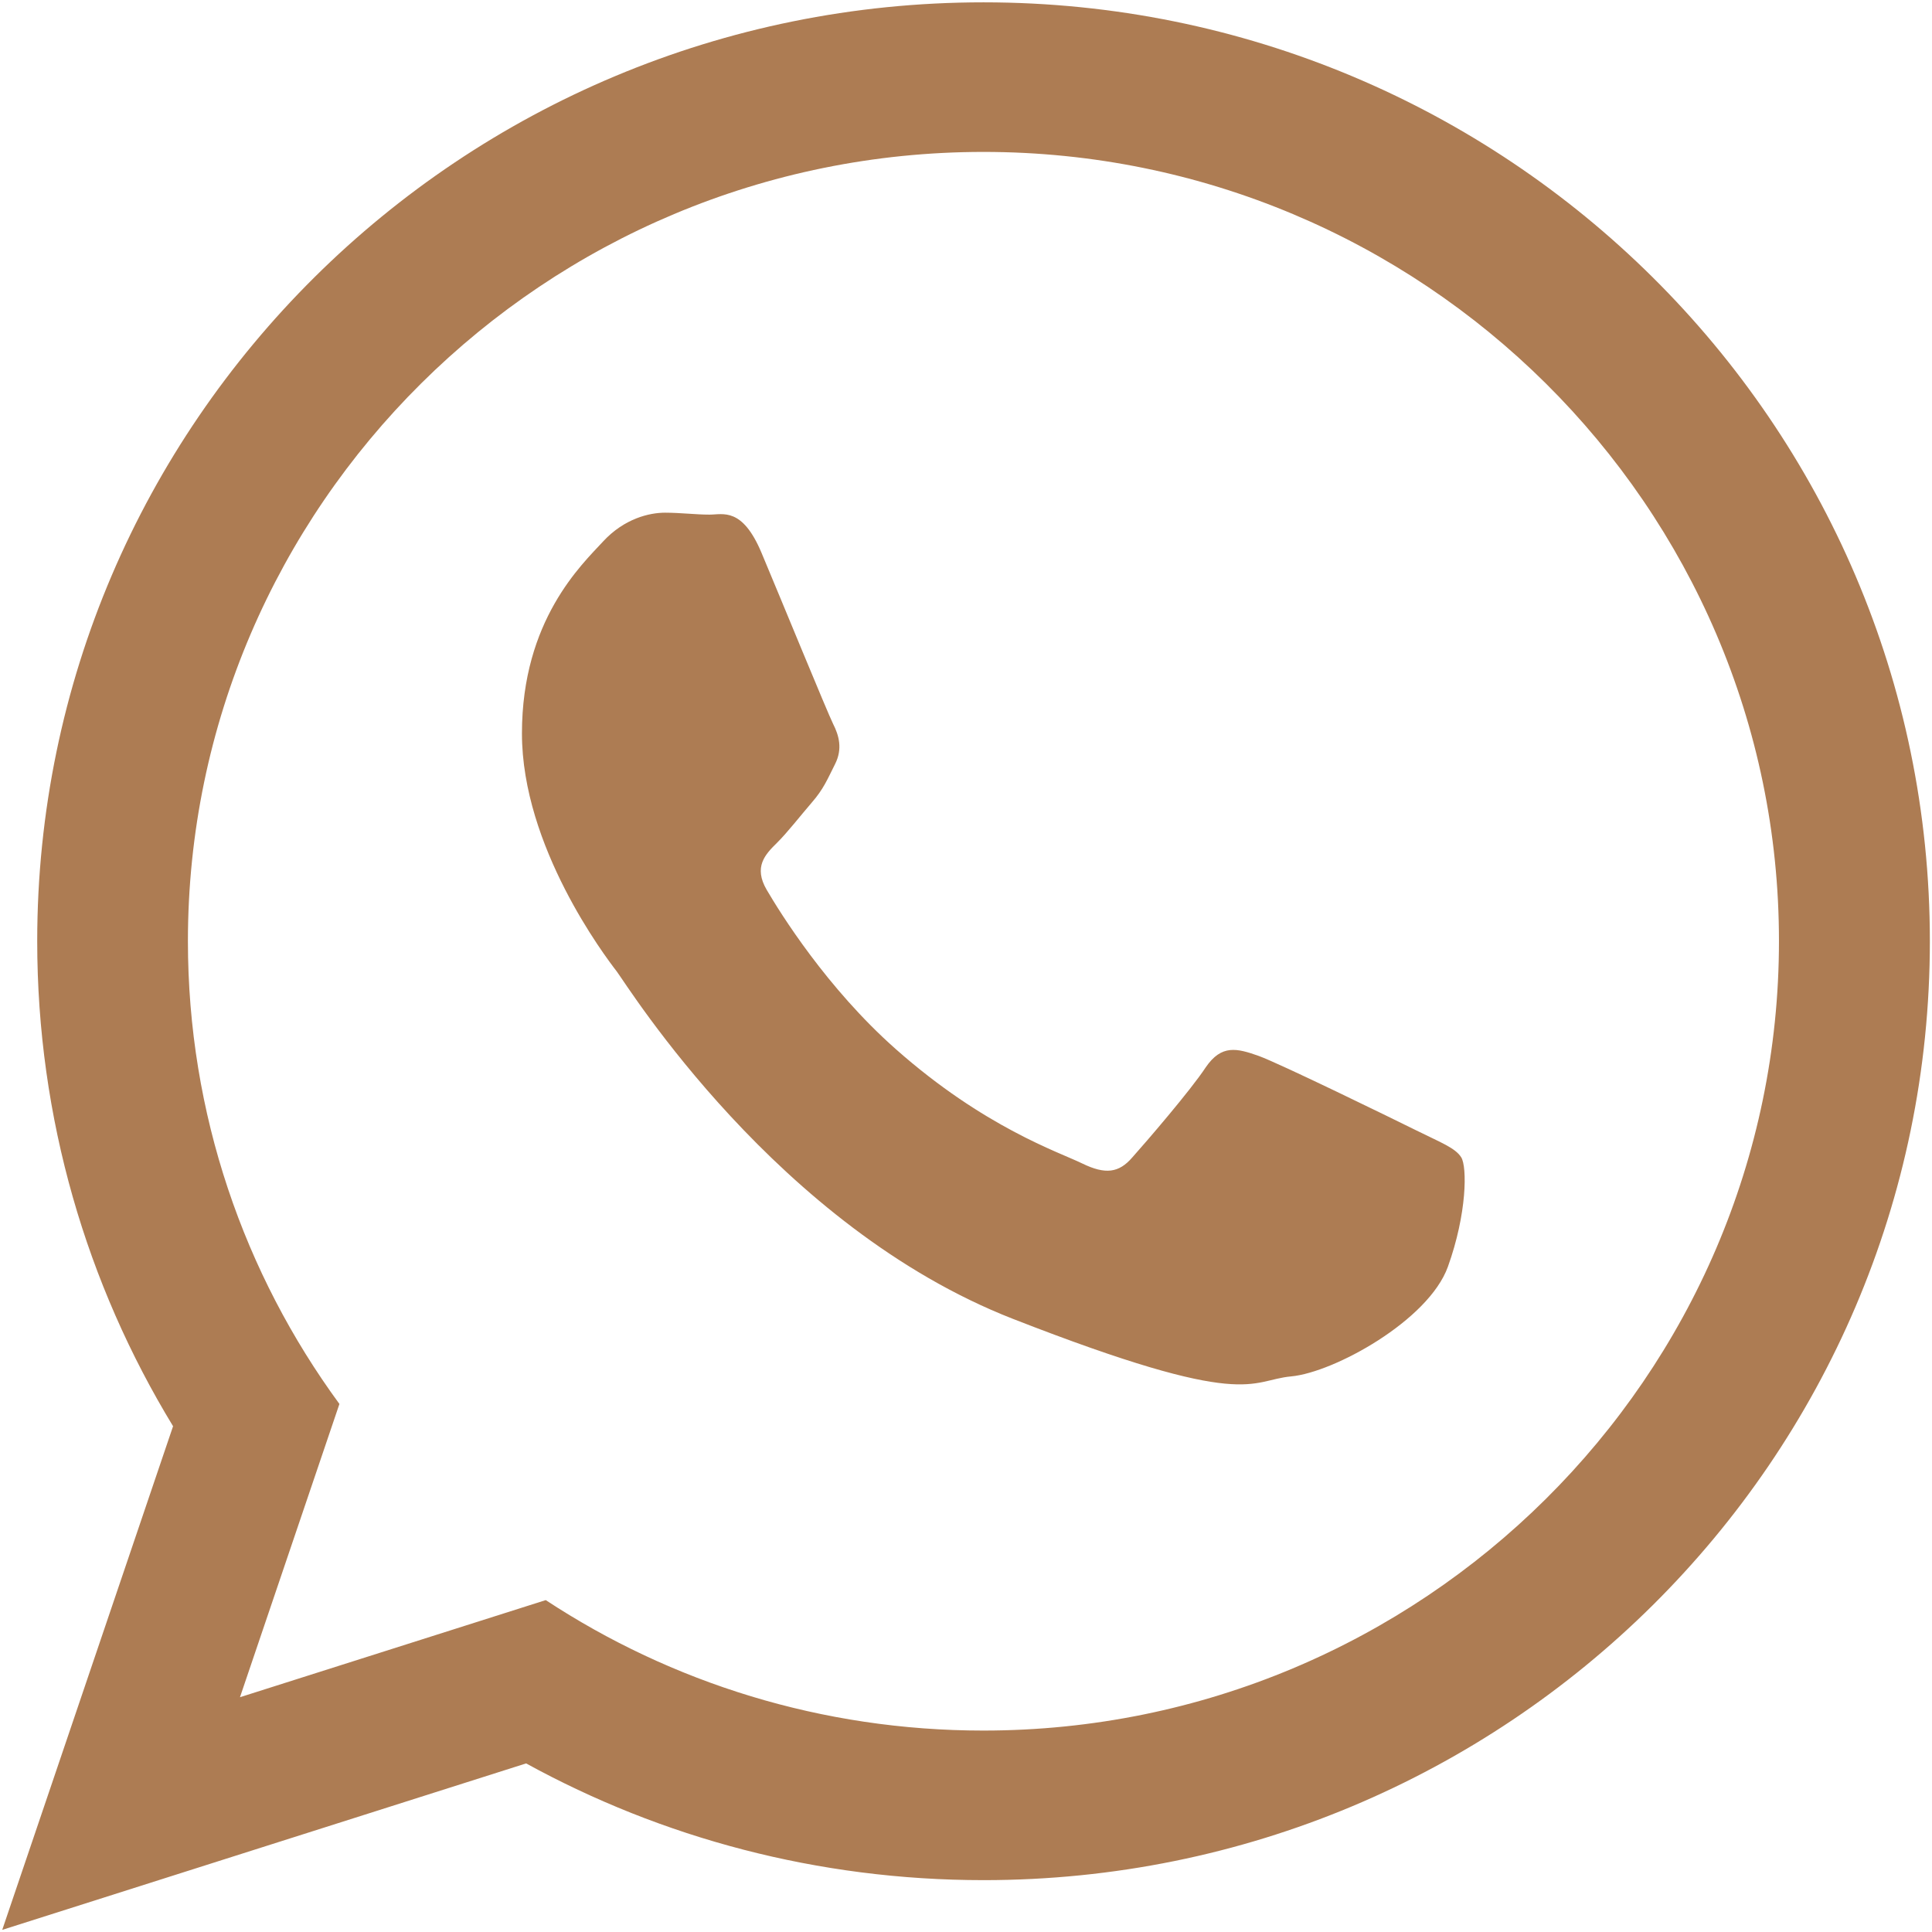 <?xml version="1.0" encoding="utf-8"?>
<!-- Generator: Adobe Illustrator 16.0.0, SVG Export Plug-In . SVG Version: 6.00 Build 0)  -->
<!DOCTYPE svg PUBLIC "-//W3C//DTD SVG 1.1//EN" "http://www.w3.org/Graphics/SVG/1.1/DTD/svg11.dtd">
<svg version="1.1" id="Layer_1" xmlns="http://www.w3.org/2000/svg" xmlns:xlink="http://www.w3.org/1999/xlink" x="0px" y="0px"
	 width="19px" height="19px" viewBox="0 0 19 19" enable-background="new 0 0 19 19" xml:space="preserve">
<g>
	<path fill="#AD7C53" d="M18.979,9.256c0,5.102-4.166,9.234-9.306,9.234c-1.632,0-3.165-0.416-4.499-1.148l-5.152,1.637l1.68-4.953
		C0.854,12.633,0.366,11,0.366,9.256c0-5.099,4.167-9.233,9.306-9.233C14.813,0.023,18.979,4.157,18.979,9.256 M9.672,1.494
		c-4.314,0-7.824,3.483-7.824,7.762c0,1.699,0.553,3.273,1.49,4.551L2.36,16.691l3.007-0.955c1.235,0.812,2.715,1.283,4.304,1.283
		c4.313,0,7.824-3.481,7.824-7.764C17.496,4.977,13.986,1.494,9.672,1.494 M14.371,11.383c-0.057-0.094-0.209-0.15-0.438-0.264
		c-0.228-0.113-1.351-0.662-1.558-0.736c-0.211-0.074-0.362-0.113-0.517,0.113c-0.149,0.227-0.588,0.736-0.723,0.887
		c-0.131,0.152-0.264,0.17-0.492,0.059c-0.229-0.112-0.963-0.354-1.834-1.125c-0.678-0.6-1.136-1.339-1.269-1.566
		c-0.132-0.226-0.014-0.349,0.1-0.461C7.744,8.187,7.87,8.024,7.983,7.893C8.099,7.76,8.136,7.666,8.212,7.515
		c0.076-0.15,0.039-0.282-0.019-0.396C8.136,7.004,7.68,5.891,7.49,5.439C7.3,4.985,7.11,5.061,6.977,5.061
		c-0.133,0-0.285-0.019-0.437-0.019S6.141,5.098,5.931,5.325C5.722,5.552,5.133,6.099,5.133,7.213c0,1.113,0.817,2.191,0.932,2.34
		c0.114,0.152,1.577,2.511,3.896,3.417c2.321,0.906,2.321,0.604,2.737,0.566c0.42-0.039,1.35-0.549,1.541-1.078
		C14.428,11.932,14.428,11.477,14.371,11.383"/>
</g>
</svg>
